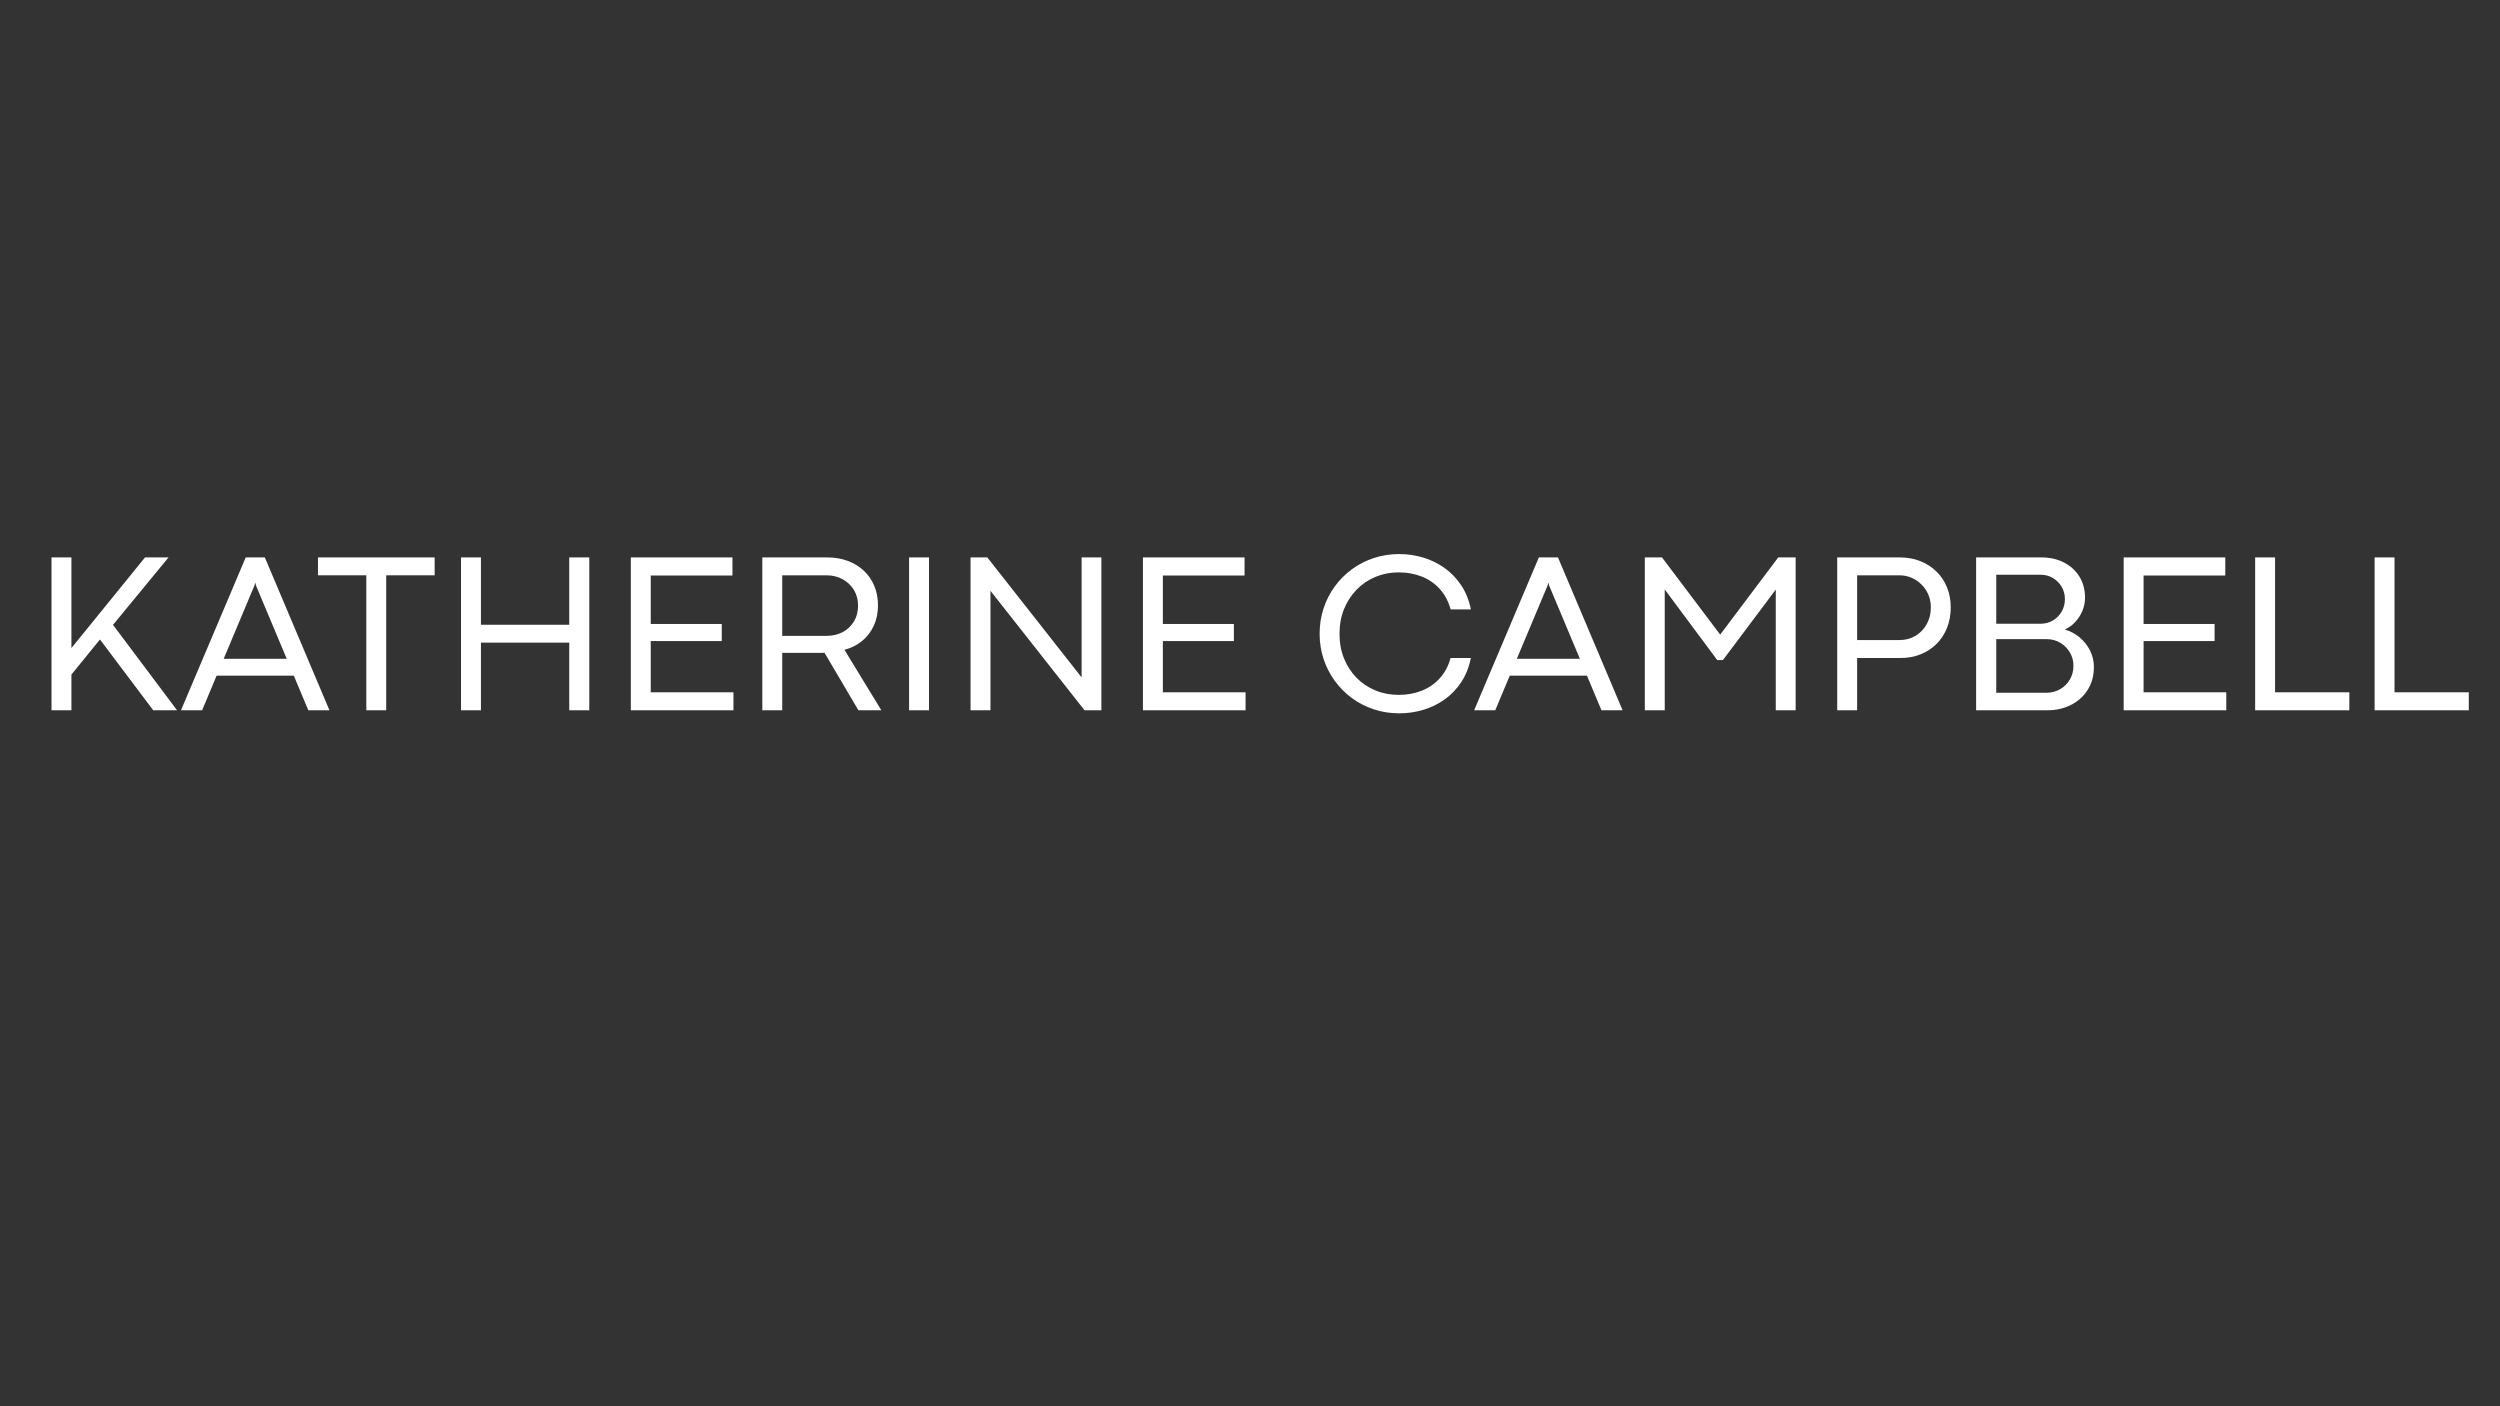 <svg xmlns="http://www.w3.org/2000/svg" xmlns:xlink="http://www.w3.org/1999/xlink" width="1920" zoomAndPan="magnify" viewBox="0 0 1440 810" height="1080" preserveAspectRatio="xMidYMid meet"><rect x="0" y="0" width="1440" height="810" fill="#333333" stroke="none"/><defs><g></g><clipPath id="71a448e8a2"><rect x="0" width="1408" y="0" height="115"></rect></clipPath></defs><g transform="matrix(1, 0, 0, 1, 17, 317)"><g clip-path="url(#71a448e8a2)"><g fill="#ffffff" fill-opacity="1"><g transform="translate(0.703, 92.124)"><g><path d="M 79.359 -88.047 L 47.391 -49.203 L 84.281 0 L 70.562 0 L 39.875 -40.781 L 23.438 -20.578 L 23.438 0 L 11.969 0 L 11.969 -88.047 L 23.438 -88.047 L 23.438 -35.859 L 65.828 -88.047 Z M 79.359 -88.047 "></path></g></g></g><g fill="#ffffff" fill-opacity="1"><g transform="translate(86.406, 92.124)"><g><path d="M 86.359 0 L 74.188 0 L 65.828 -19.938 L 21.359 -19.938 L 13.016 0 L 0.844 0 L 38.125 -88.047 L 49.141 -88.047 Z M 43.172 -71.922 L 25.438 -29.656 L 61.75 -29.656 L 44.016 -71.922 L 43.703 -73.406 L 43.562 -73.406 Z M 43.172 -71.922 "></path></g></g></g><g fill="#ffffff" fill-opacity="1"><g transform="translate(162.982, 92.124)"><g><path d="M 42.469 0 L 31.016 0 L 31.016 -77.75 L 3.172 -77.75 L 3.172 -88.047 L 70.375 -88.047 L 70.375 -77.75 L 42.469 -77.75 Z M 42.469 0 "></path></g></g></g><g fill="#ffffff" fill-opacity="1"><g transform="translate(236.58, 92.124)"><g><path d="M 23.438 0 L 11.969 0 L 11.969 -88.047 L 23.438 -88.047 L 23.438 -49.266 L 74.312 -49.266 L 74.312 -88.047 L 85.844 -88.047 L 85.844 0 L 74.312 0 L 74.312 -38.969 L 23.438 -38.969 Z M 23.438 0 "></path></g></g></g><g fill="#ffffff" fill-opacity="1"><g transform="translate(334.388, 92.124)"><g><path d="M 71.078 0 L 11.969 0 L 11.969 -88.047 L 70.5 -88.047 L 70.5 -77.625 L 23.438 -77.625 L 23.438 -49.719 L 64.344 -49.719 L 64.344 -39.875 L 23.438 -39.875 L 23.438 -10.359 L 71.078 -10.359 Z M 71.078 0 "></path></g></g></g><g fill="#ffffff" fill-opacity="1"><g transform="translate(410.122, 92.124)"><g><path d="M 23.438 0 L 11.969 0 L 11.969 -88.047 L 49.391 -88.047 C 53.66 -88.047 57.578 -87.383 61.141 -86.062 C 64.703 -84.75 67.785 -82.875 70.391 -80.438 C 73.004 -78 75.023 -75.082 76.453 -71.688 C 77.879 -68.301 78.594 -64.535 78.594 -60.391 C 78.594 -56.078 77.789 -52.18 76.188 -48.703 C 74.594 -45.234 72.348 -42.312 69.453 -39.938 C 66.566 -37.562 63.18 -35.859 59.297 -34.828 L 80.531 0 L 67.328 0 L 47.781 -33.141 C 47.301 -33.098 46.82 -33.078 46.344 -33.078 C 45.875 -33.078 45.398 -33.078 44.922 -33.078 L 23.438 -33.078 Z M 23.438 -77.75 L 23.438 -42.859 L 49.141 -42.859 C 52.586 -42.898 55.66 -43.641 58.359 -45.078 C 61.055 -46.523 63.191 -48.566 64.766 -51.203 C 66.336 -53.836 67.125 -56.879 67.125 -60.328 C 67.125 -63.691 66.328 -66.68 64.734 -69.297 C 63.141 -71.91 60.973 -73.973 58.234 -75.484 C 55.492 -76.992 52.395 -77.75 48.938 -77.75 Z M 23.438 -77.75 "></path></g></g></g><g fill="#ffffff" fill-opacity="1"><g transform="translate(494.66, 92.124)"><g><path d="M 23.438 0 L 11.969 0 L 11.969 -88.047 L 23.438 -88.047 Z M 23.438 0 "></path></g></g></g><g fill="#ffffff" fill-opacity="1"><g transform="translate(530.067, 92.124)"><g><path d="M 75.938 -19.031 L 75.938 -88.047 L 87.328 -88.047 L 87.328 0 L 77.625 0 L 23.438 -68.812 L 23.438 0 L 11.969 0 L 11.969 -88.047 L 21.625 -88.047 L 75.875 -19.031 Z M 75.938 -19.031 "></path></g></g></g><g fill="#ffffff" fill-opacity="1"><g transform="translate(629.364, 92.124)"><g><path d="M 71.078 0 L 11.969 0 L 11.969 -88.047 L 70.5 -88.047 L 70.5 -77.625 L 23.438 -77.625 L 23.438 -49.719 L 64.344 -49.719 L 64.344 -39.875 L 23.438 -39.875 L 23.438 -10.359 L 71.078 -10.359 Z M 71.078 0 "></path></g></g></g><g fill="#ffffff" fill-opacity="1"><g transform="translate(705.098, 92.124)"><g></g></g></g><g fill="#ffffff" fill-opacity="1"><g transform="translate(737.852, 92.124)"><g><path d="M 51.141 1.75 C 45.961 1.75 41.062 0.984 36.438 -0.547 C 31.82 -2.078 27.613 -4.242 23.812 -7.047 C 20.02 -9.859 16.734 -13.172 13.953 -16.984 C 11.172 -20.805 9.023 -25.004 7.516 -29.578 C 6.004 -34.16 5.25 -38.992 5.25 -44.078 C 5.25 -49.211 6.004 -54.078 7.516 -58.672 C 9.023 -63.273 11.172 -67.484 13.953 -71.297 C 16.734 -75.117 20.02 -78.422 23.812 -81.203 C 27.613 -83.992 31.82 -86.156 36.438 -87.688 C 41.062 -89.219 45.961 -89.984 51.141 -89.984 C 55.797 -89.984 60.348 -89.32 64.797 -88 C 69.242 -86.688 73.344 -84.703 77.094 -82.047 C 80.852 -79.398 84.07 -76.078 86.75 -72.078 C 89.426 -68.086 91.301 -63.438 92.375 -58.125 L 80.719 -58.125 C 79.383 -62.875 77.27 -66.82 74.375 -69.969 C 71.488 -73.125 68.023 -75.488 63.984 -77.062 C 59.953 -78.645 55.562 -79.438 50.812 -79.438 C 46.02 -79.438 41.551 -78.57 37.406 -76.844 C 33.27 -75.113 29.656 -72.66 26.562 -69.484 C 23.477 -66.316 21.062 -62.586 19.312 -58.297 C 17.57 -54.004 16.703 -49.266 16.703 -44.078 C 16.703 -38.898 17.57 -34.156 19.312 -29.844 C 21.062 -25.531 23.477 -21.805 26.562 -18.672 C 29.656 -15.547 33.27 -13.129 37.406 -11.422 C 41.551 -9.723 46.02 -8.875 50.812 -8.875 C 55.562 -8.875 59.941 -9.66 63.953 -11.234 C 67.973 -12.805 71.438 -15.164 74.344 -18.312 C 77.258 -21.469 79.363 -25.398 80.656 -30.109 L 92.375 -30.109 C 91.301 -24.797 89.438 -20.141 86.781 -16.141 C 84.125 -12.148 80.914 -8.828 77.156 -6.172 C 73.406 -3.523 69.305 -1.539 64.859 -0.219 C 60.422 1.094 55.848 1.75 51.141 1.75 Z M 51.141 1.75 "></path></g></g></g><g fill="#ffffff" fill-opacity="1"><g transform="translate(831.257, 92.124)"><g><path d="M 86.359 0 L 74.188 0 L 65.828 -19.938 L 21.359 -19.938 L 13.016 0 L 0.844 0 L 38.125 -88.047 L 49.141 -88.047 Z M 43.172 -71.922 L 25.438 -29.656 L 61.75 -29.656 L 44.016 -71.922 L 43.703 -73.406 L 43.562 -73.406 Z M 43.172 -71.922 "></path></g></g></g><g fill="#ffffff" fill-opacity="1"><g transform="translate(918.449, 92.124)"><g><path d="M 23.438 0 L 11.969 0 L 11.969 -88.047 L 21.875 -88.047 L 55.344 -43.625 L 55.406 -43.625 L 88.812 -88.047 L 98.844 -88.047 L 98.844 0 L 87.391 0 L 87.391 -69.531 L 56.969 -28.938 L 53.672 -28.938 L 23.438 -69.594 Z M 23.438 0 "></path></g></g></g><g fill="#ffffff" fill-opacity="1"><g transform="translate(1029.267, 92.124)"><g><path d="M 23.438 0 L 11.969 0 L 11.969 -88.047 L 48.094 -88.047 C 52.363 -88.047 56.281 -87.332 59.844 -85.906 C 63.406 -84.477 66.504 -82.477 69.141 -79.906 C 71.773 -77.344 73.801 -74.301 75.219 -70.781 C 76.645 -67.27 77.359 -63.441 77.359 -59.297 C 77.359 -54.984 76.645 -51.047 75.219 -47.484 C 73.801 -43.922 71.797 -40.844 69.203 -38.25 C 66.609 -35.664 63.539 -33.66 60 -32.234 C 56.469 -30.816 52.586 -30.109 48.359 -30.109 L 23.438 -30.109 Z M 23.438 -77.75 L 23.438 -40.453 L 47.844 -40.453 C 51.289 -40.453 54.375 -41.27 57.094 -42.906 C 59.812 -44.551 61.957 -46.797 63.531 -49.641 C 65.113 -52.492 65.906 -55.691 65.906 -59.234 C 65.906 -61.773 65.453 -64.156 64.547 -66.375 C 63.641 -68.602 62.352 -70.566 60.688 -72.266 C 59.031 -73.973 57.098 -75.312 54.891 -76.281 C 52.691 -77.258 50.297 -77.75 47.703 -77.75 Z M 23.438 -77.75 "></path></g></g></g><g fill="#ffffff" fill-opacity="1"><g transform="translate(1109.274, 92.124)"><g><path d="M 53.281 0 L 11.969 0 L 11.969 -88.047 L 49.594 -88.047 C 54.469 -88.047 58.789 -87.07 62.562 -85.125 C 66.344 -83.188 69.312 -80.477 71.469 -77 C 73.625 -73.531 74.703 -69.484 74.703 -64.859 C 74.703 -62.18 74.18 -59.625 73.141 -57.188 C 72.109 -54.75 70.719 -52.602 68.969 -50.75 C 67.227 -48.895 65.254 -47.492 63.047 -46.547 C 66.16 -45.641 68.988 -44.129 71.531 -42.016 C 74.082 -39.898 76.098 -37.375 77.578 -34.438 C 79.066 -31.5 79.812 -28.305 79.812 -24.859 C 79.812 -20.891 79.078 -17.359 77.609 -14.266 C 76.148 -11.18 74.176 -8.582 71.688 -6.469 C 69.207 -4.352 66.379 -2.742 63.203 -1.641 C 60.035 -0.547 56.727 0 53.281 0 Z M 23.562 -78.078 L 23.562 -49.844 L 49.062 -49.844 C 51.695 -49.844 54.07 -50.469 56.188 -51.719 C 58.301 -52.969 59.984 -54.672 61.234 -56.828 C 62.484 -58.992 63.109 -61.391 63.109 -64.016 C 63.109 -66.648 62.484 -69.023 61.234 -71.141 C 59.984 -73.254 58.301 -74.938 56.188 -76.188 C 54.07 -77.445 51.723 -78.078 49.141 -78.078 Z M 23.562 -40.984 L 23.562 -10.094 L 52.375 -10.094 C 55.301 -10.094 57.953 -10.77 60.328 -12.125 C 62.703 -13.488 64.578 -15.348 65.953 -17.703 C 67.336 -20.055 68.031 -22.723 68.031 -25.703 C 68.031 -28.504 67.336 -31.055 65.953 -33.359 C 64.578 -35.672 62.723 -37.52 60.391 -38.906 C 58.066 -40.289 55.438 -40.984 52.5 -40.984 Z M 23.562 -40.984 "></path></g></g></g><g fill="#ffffff" fill-opacity="1"><g transform="translate(1194.265, 92.124)"><g><path d="M 71.078 0 L 11.969 0 L 11.969 -88.047 L 70.5 -88.047 L 70.5 -77.625 L 23.438 -77.625 L 23.438 -49.719 L 64.344 -49.719 L 64.344 -39.875 L 23.438 -39.875 L 23.438 -10.359 L 71.078 -10.359 Z M 71.078 0 "></path></g></g></g><g fill="#ffffff" fill-opacity="1"><g transform="translate(1269.999, 92.124)"><g><path d="M 66.219 0 L 11.969 0 L 11.969 -88.047 L 23.438 -88.047 L 23.438 -10.359 L 66.219 -10.359 Z M 66.219 0 "></path></g></g></g><g fill="#ffffff" fill-opacity="1"><g transform="translate(1338.808, 92.124)"><g><path d="M 66.219 0 L 11.969 0 L 11.969 -88.047 L 23.438 -88.047 L 23.438 -10.359 L 66.219 -10.359 Z M 66.219 0 "></path></g></g></g></g></g></svg>